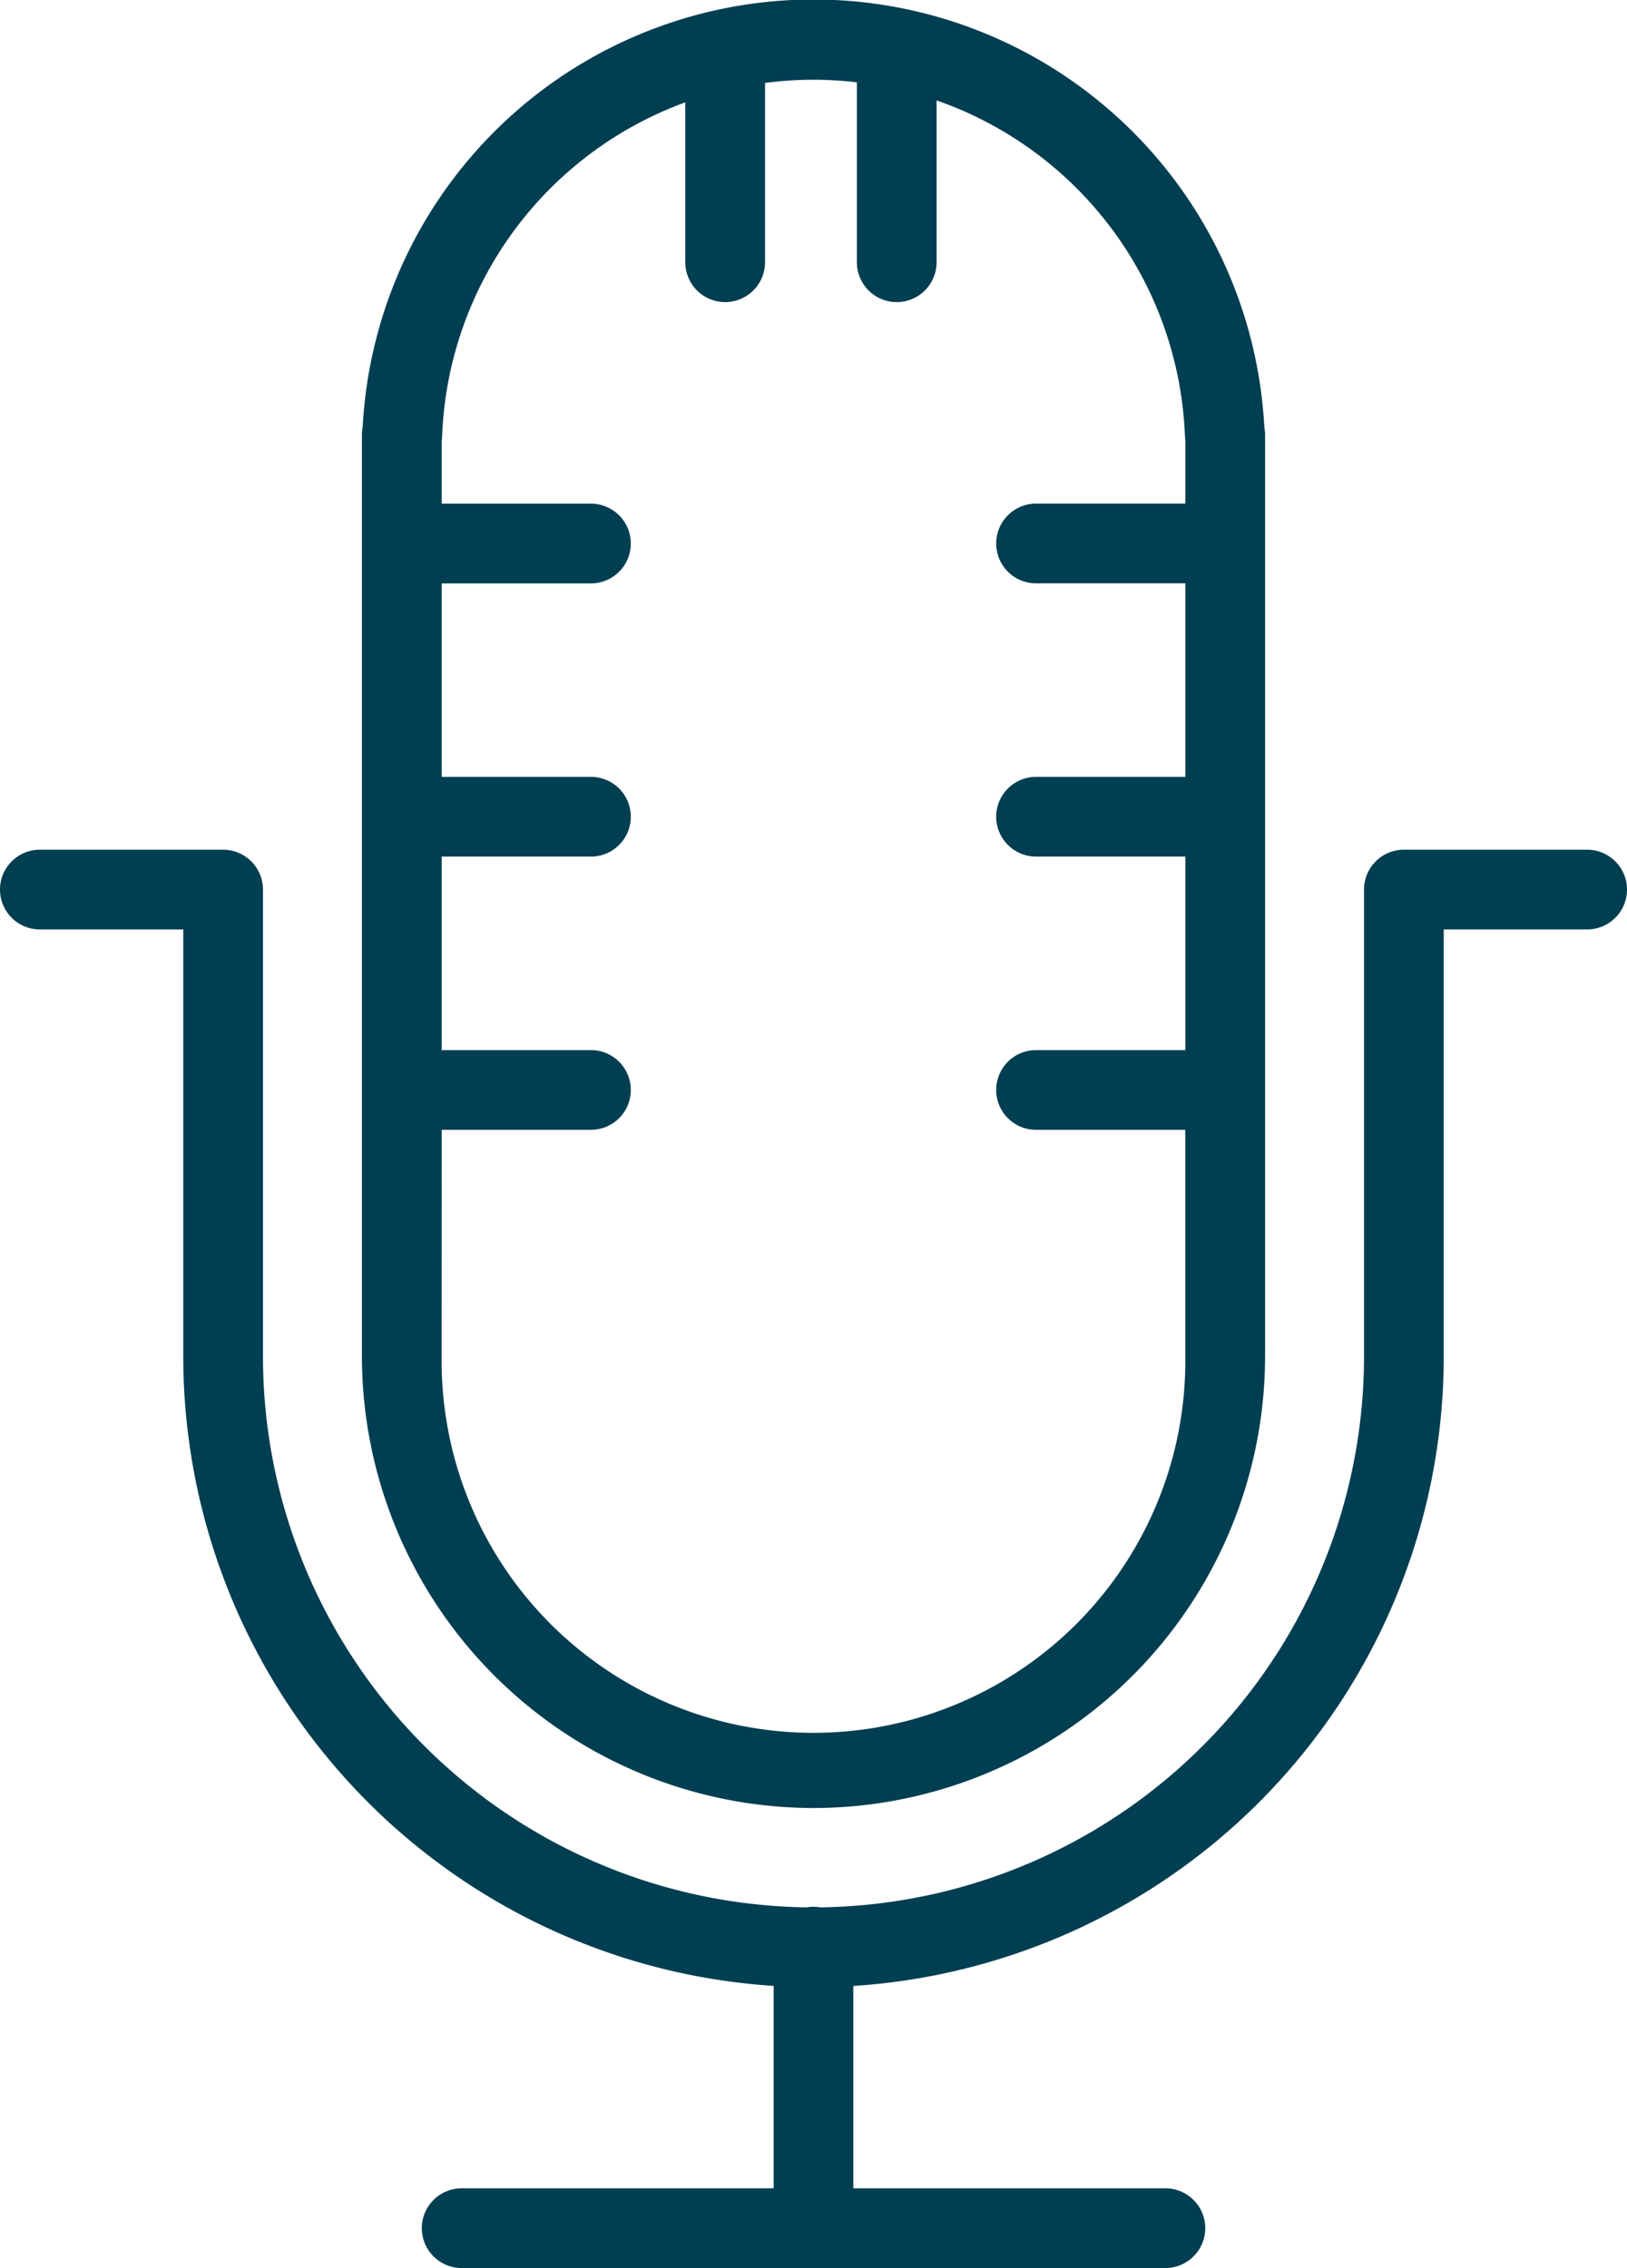 <?xml version="1.0" encoding="utf-8"?>
<svg xmlns="http://www.w3.org/2000/svg" width="28.694" height="40" viewBox="0 0 28.694 40">
	<path fill="#003e52" d="M14.347,31.887a7.973,7.973,0,0,0,7.964-7.964l0-16.254a.695.695,0,0,0-.013-.133,7.962,7.962,0,0,0-15.902-.002.708.708,0,0,0-.013.135V23.923A7.973,7.973,0,0,0,14.347,31.887ZM7.79,19.926h2.632a.703.703,0,1,0,0-1.406H7.79V15.107h2.632a.703.703,0,1,0,0-1.406H7.79V10.289h2.632a.703.703,0,1,0,0-1.406H7.79V7.771a.698.698,0,0,0,.007-.074,6.534,6.534,0,0,1,4.289-5.892V4.625a.703.703,0,1,0,1.406,0v-3.162a6.477,6.477,0,0,1,1.62-.011V4.625a.703.703,0,0,0,1.406,0V1.771A6.534,6.534,0,0,1,20.898,7.697a.686.686,0,0,0,.007.073V8.882H18.272a.703.703,0,0,0,0,1.406h2.633v3.413H18.272a.703.703,0,0,0,0,1.406h2.633l-0,3.413H18.272a.703.703,0,0,0,0,1.406h2.632v3.996a6.558,6.558,0,1,1-13.115,0Z"/>
	<path fill="#003e52" d="M27.991,14.986H24.759a.703.703,0,0,0-.703.703v8.243a9.719,9.719,0,0,1-9.592,9.707.655.655,0,0,0-.234,0,9.72,9.72,0,0,1-9.592-9.707V15.689a.703.703,0,0,0-.703-.703H.703a.703.703,0,0,0,0,1.406H3.232v7.54a11.129,11.129,0,0,0,10.412,11.092V38.594H8.142a.703.703,0,1,0,0,1.406h12.411a.703.703,0,1,0,0-1.406H15.05V35.025a11.129,11.129,0,0,0,10.412-11.092V16.392h2.529a.703.703,0,0,0,0-1.406Z" />
</svg>
